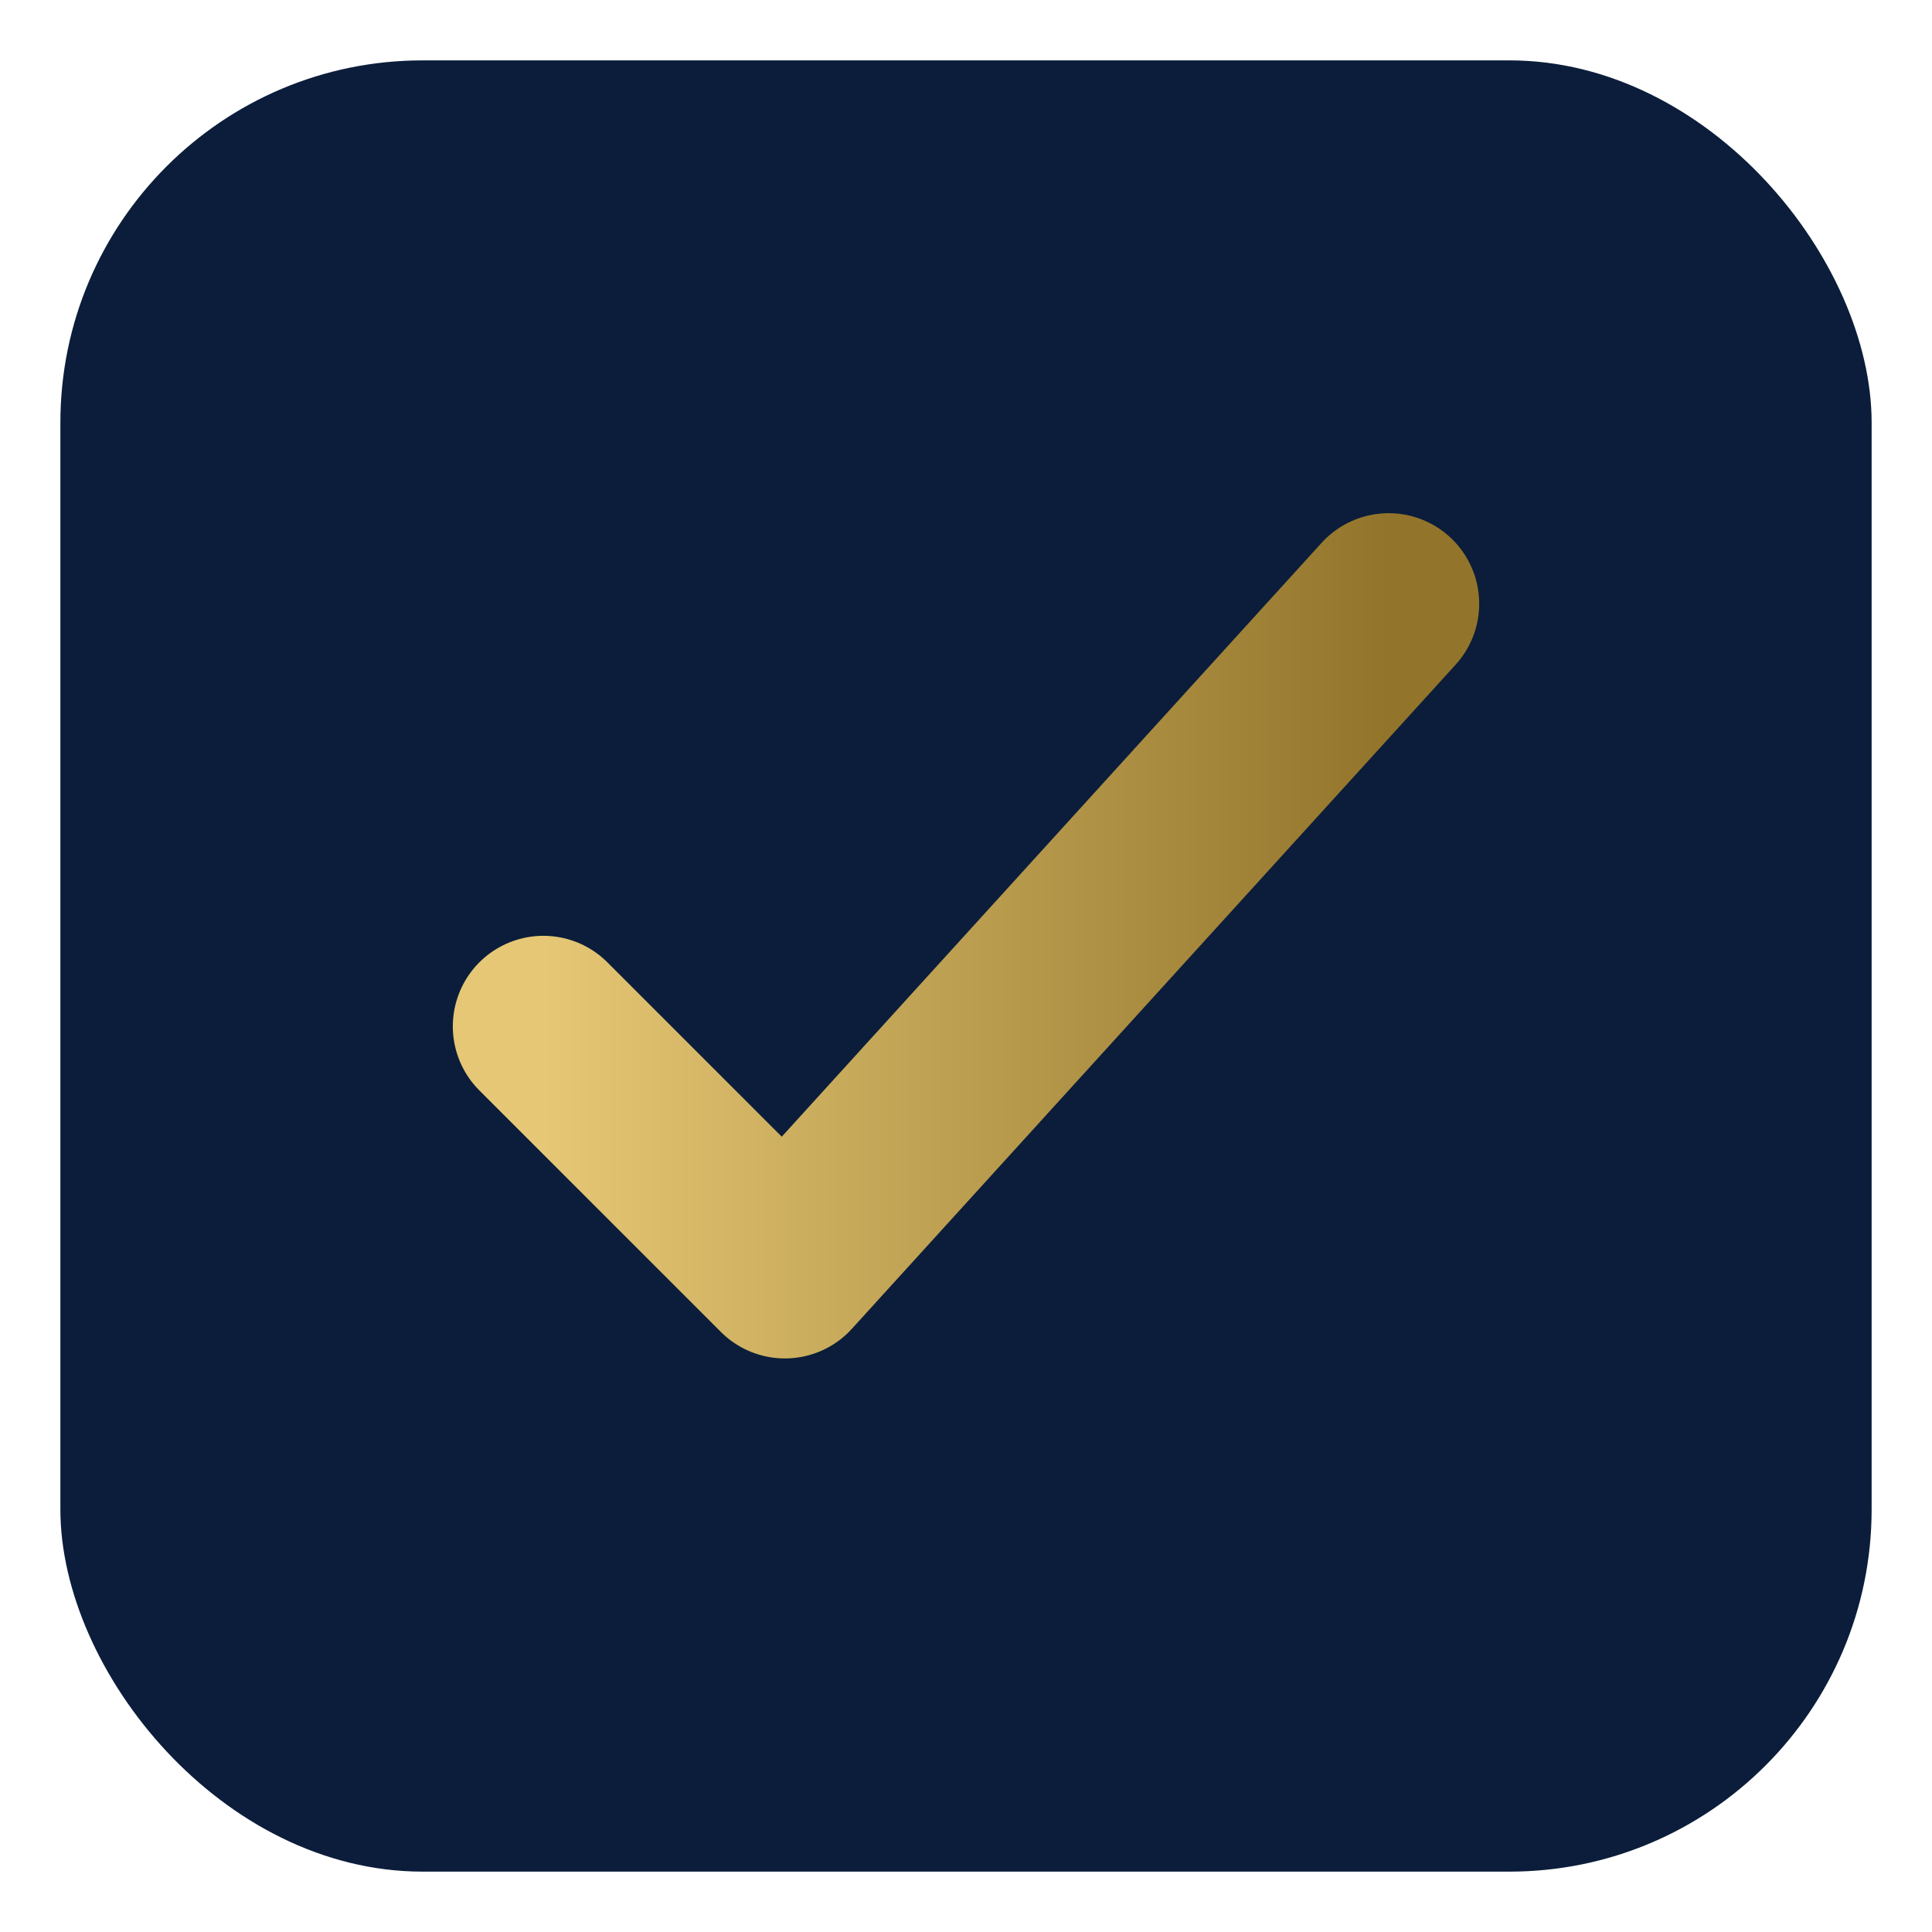 <svg xmlns='http://www.w3.org/2000/svg' viewBox='0 0 64 64'>
<defs><linearGradient id='g' x1='0' x2='1'><stop offset='0' stop-color='#e5c775'/><stop offset='1' stop-color='#92752b'/></linearGradient></defs>
<rect x='2' y='2' width='60' height='60' rx='12' fill='#0B1D3A'/>
<path d='M18 34 l8 8 20-22' stroke='url(#g)' stroke-width='6' fill='none' stroke-linecap='round' stroke-linejoin='round'/>
</svg>